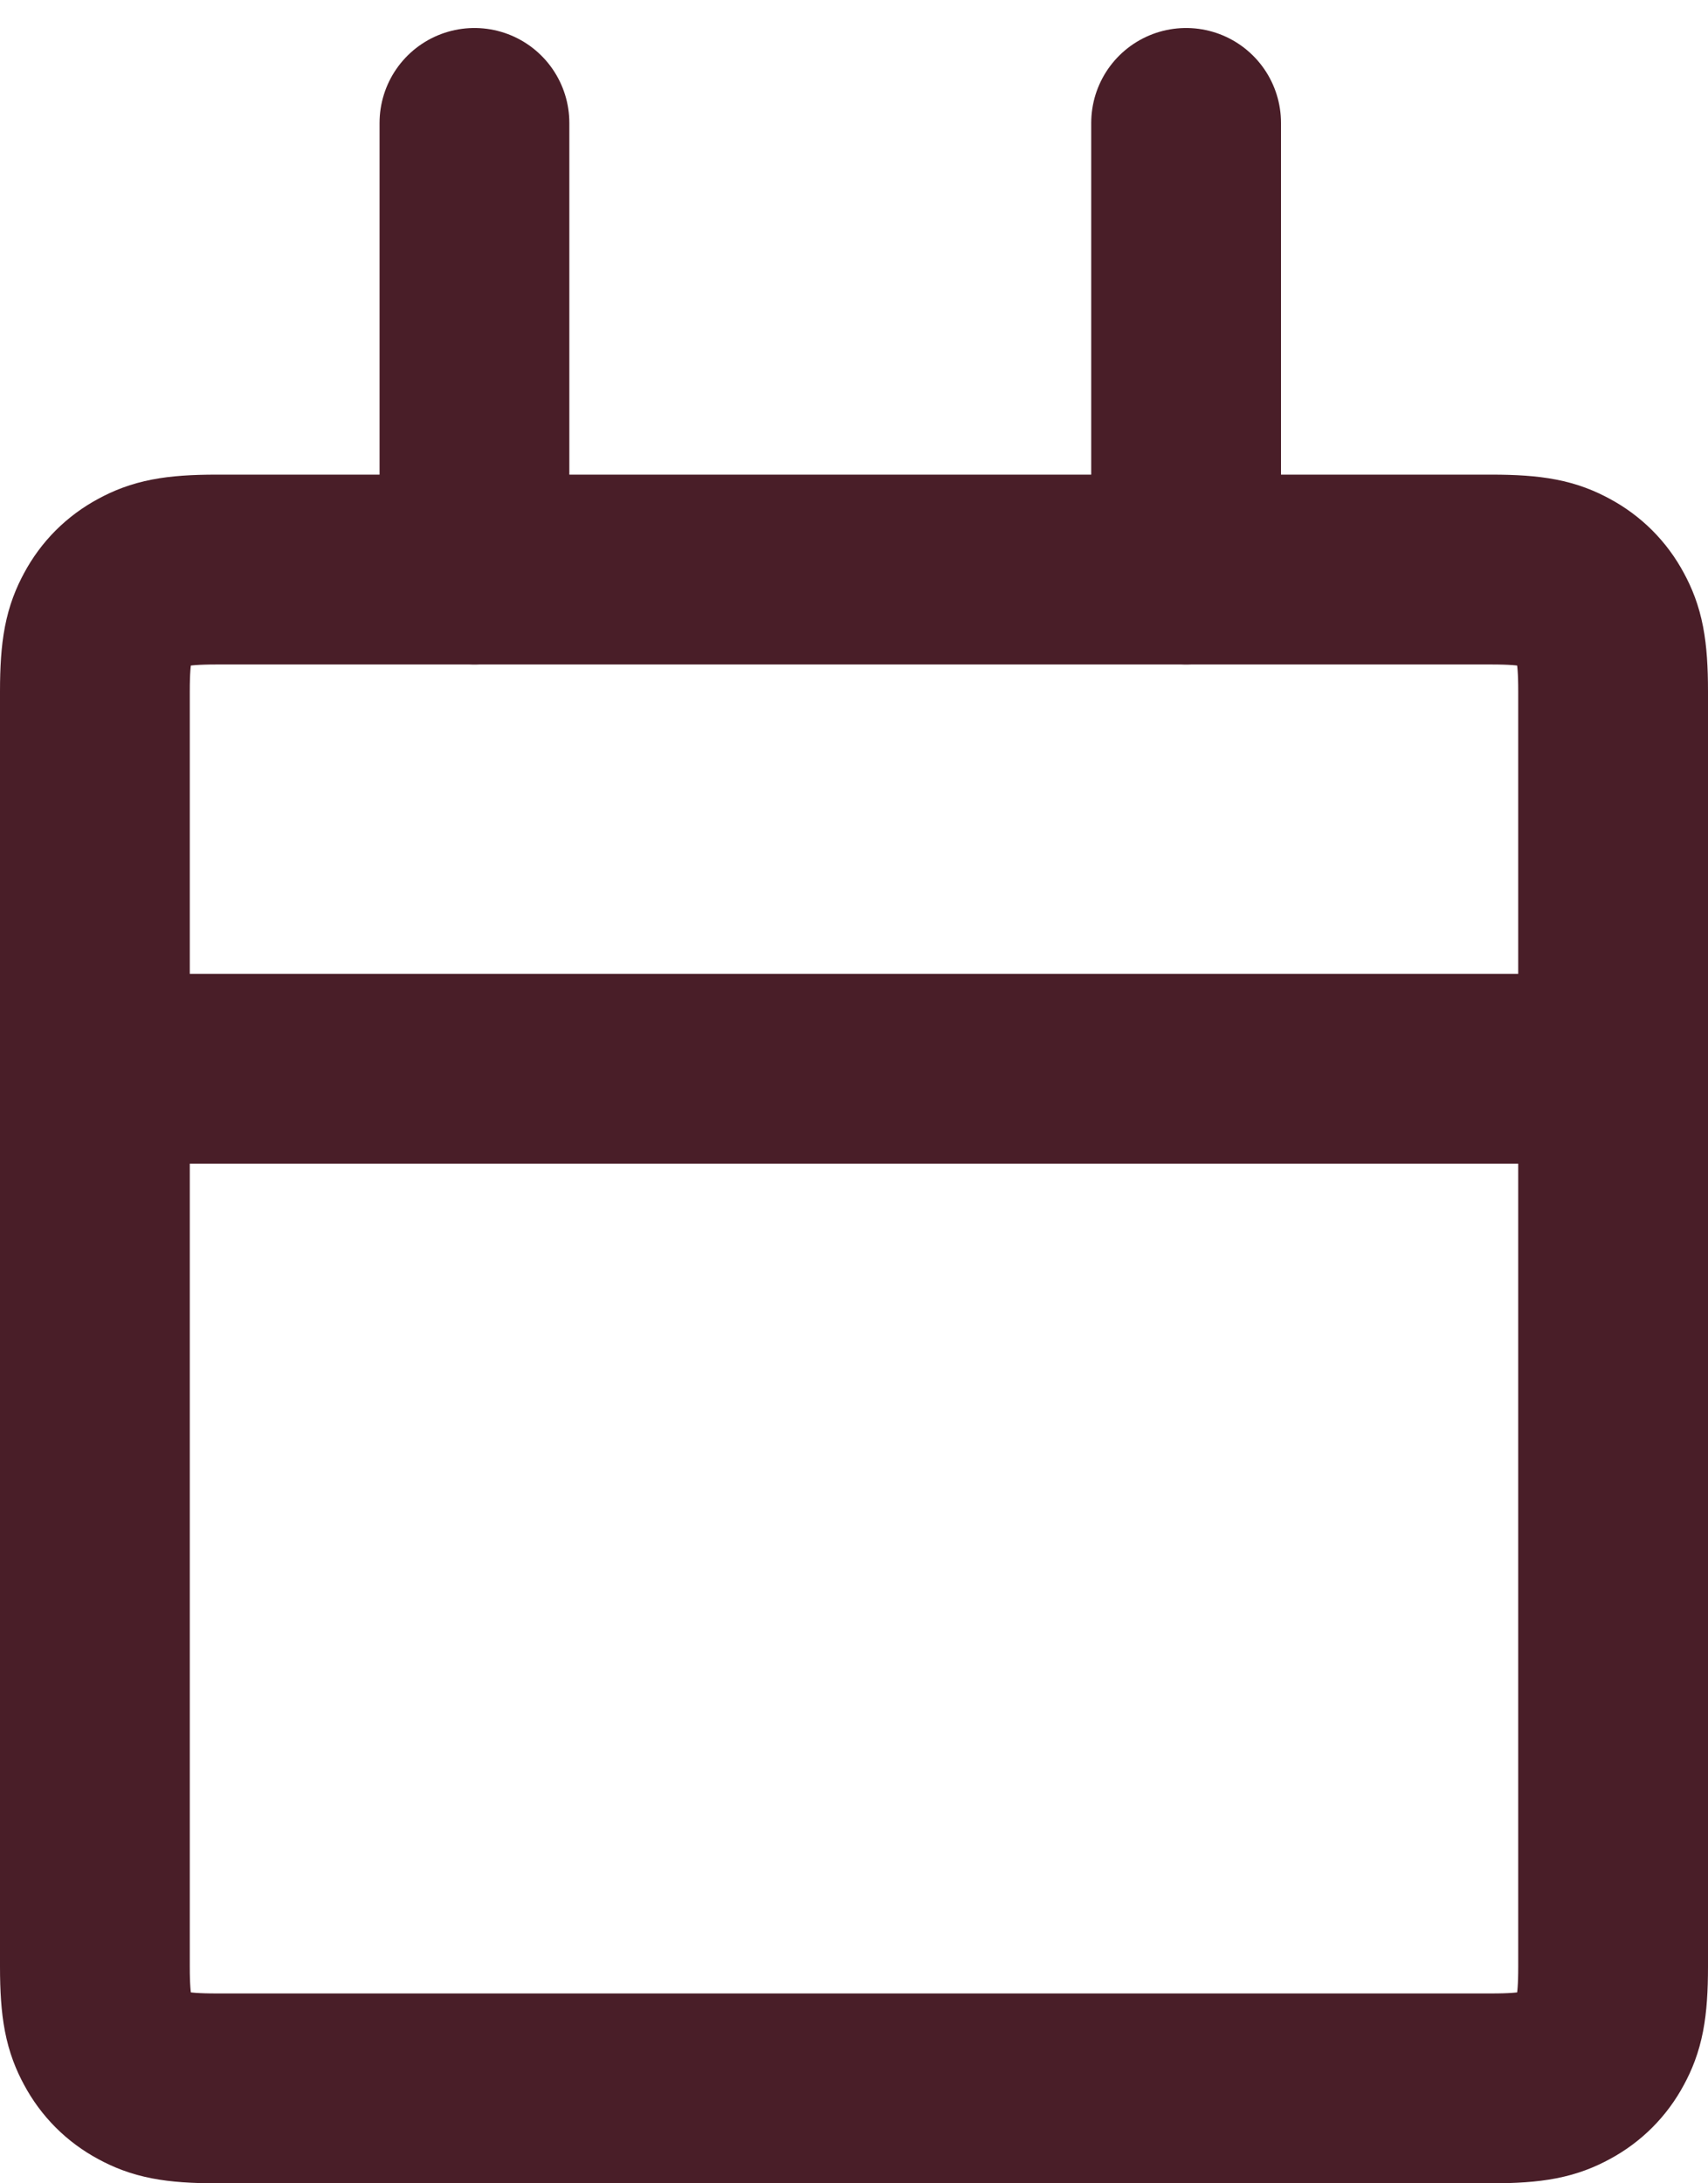 <?xml version="1.0" encoding="UTF-8"?>
<svg width="18px" height="23px" viewBox="0 0 18 23" version="1.1" xmlns="http://www.w3.org/2000/svg" xmlns:xlink="http://www.w3.org/1999/xlink">
    <!-- Generator: sketchtool 62 (101010) - https://sketch.com -->
    <title>1769C8FE-B0B8-410B-BBC0-47A1220DCB74</title>
    <desc>Created with sketchtool.</desc>
    <g id="Asset-Artboard-Page" stroke="none" stroke-width="1" fill="none" fill-rule="evenodd">
        <g id="kalendermodul" transform="translate(-24, -146)" stroke="#491E28" stroke-width="2">
            <g id="Calendar" transform="translate(25, 147)">
                <path d="M1.282,5 L14.718,5 C15.164,5 15.325,5.046 15.488,5.134 C15.651,5.221 15.779,5.349 15.866,5.512 C15.954,5.675 16,5.836 16,6.282 L16,19.718 C16,20.164 15.954,20.325 15.866,20.488 C15.779,20.651 15.651,20.779 15.488,20.866 C15.325,20.954 15.164,21 14.718,21 L1.282,21 C0.836,21 0.675,20.954 0.512,20.866 C0.349,20.779 0.221,20.651 0.134,20.488 C0.046,20.325 2.00617683e-17,20.164 -3.45280103e-17,19.718 L3.45280103e-17,6.282 C-2.00617683e-17,5.836 0.046,5.675 0.134,5.512 C0.221,5.349 0.349,5.221 0.512,5.134 C0.675,5.046 0.836,5 1.282,5 Z" id="Rectangle"></path>
                <line x1="0" y1="10.259" x2="16" y2="10.259" id="Path-16"></line>
                <line x1="11.5" y1="0.295" x2="11.5" y2="5" id="Path-15" stroke-linecap="round"></line>
                <line x1="4" y1="0.295" x2="4" y2="5" id="Path-15" stroke-linecap="round"></line>
            </g>
        </g>
    </g>
</svg>